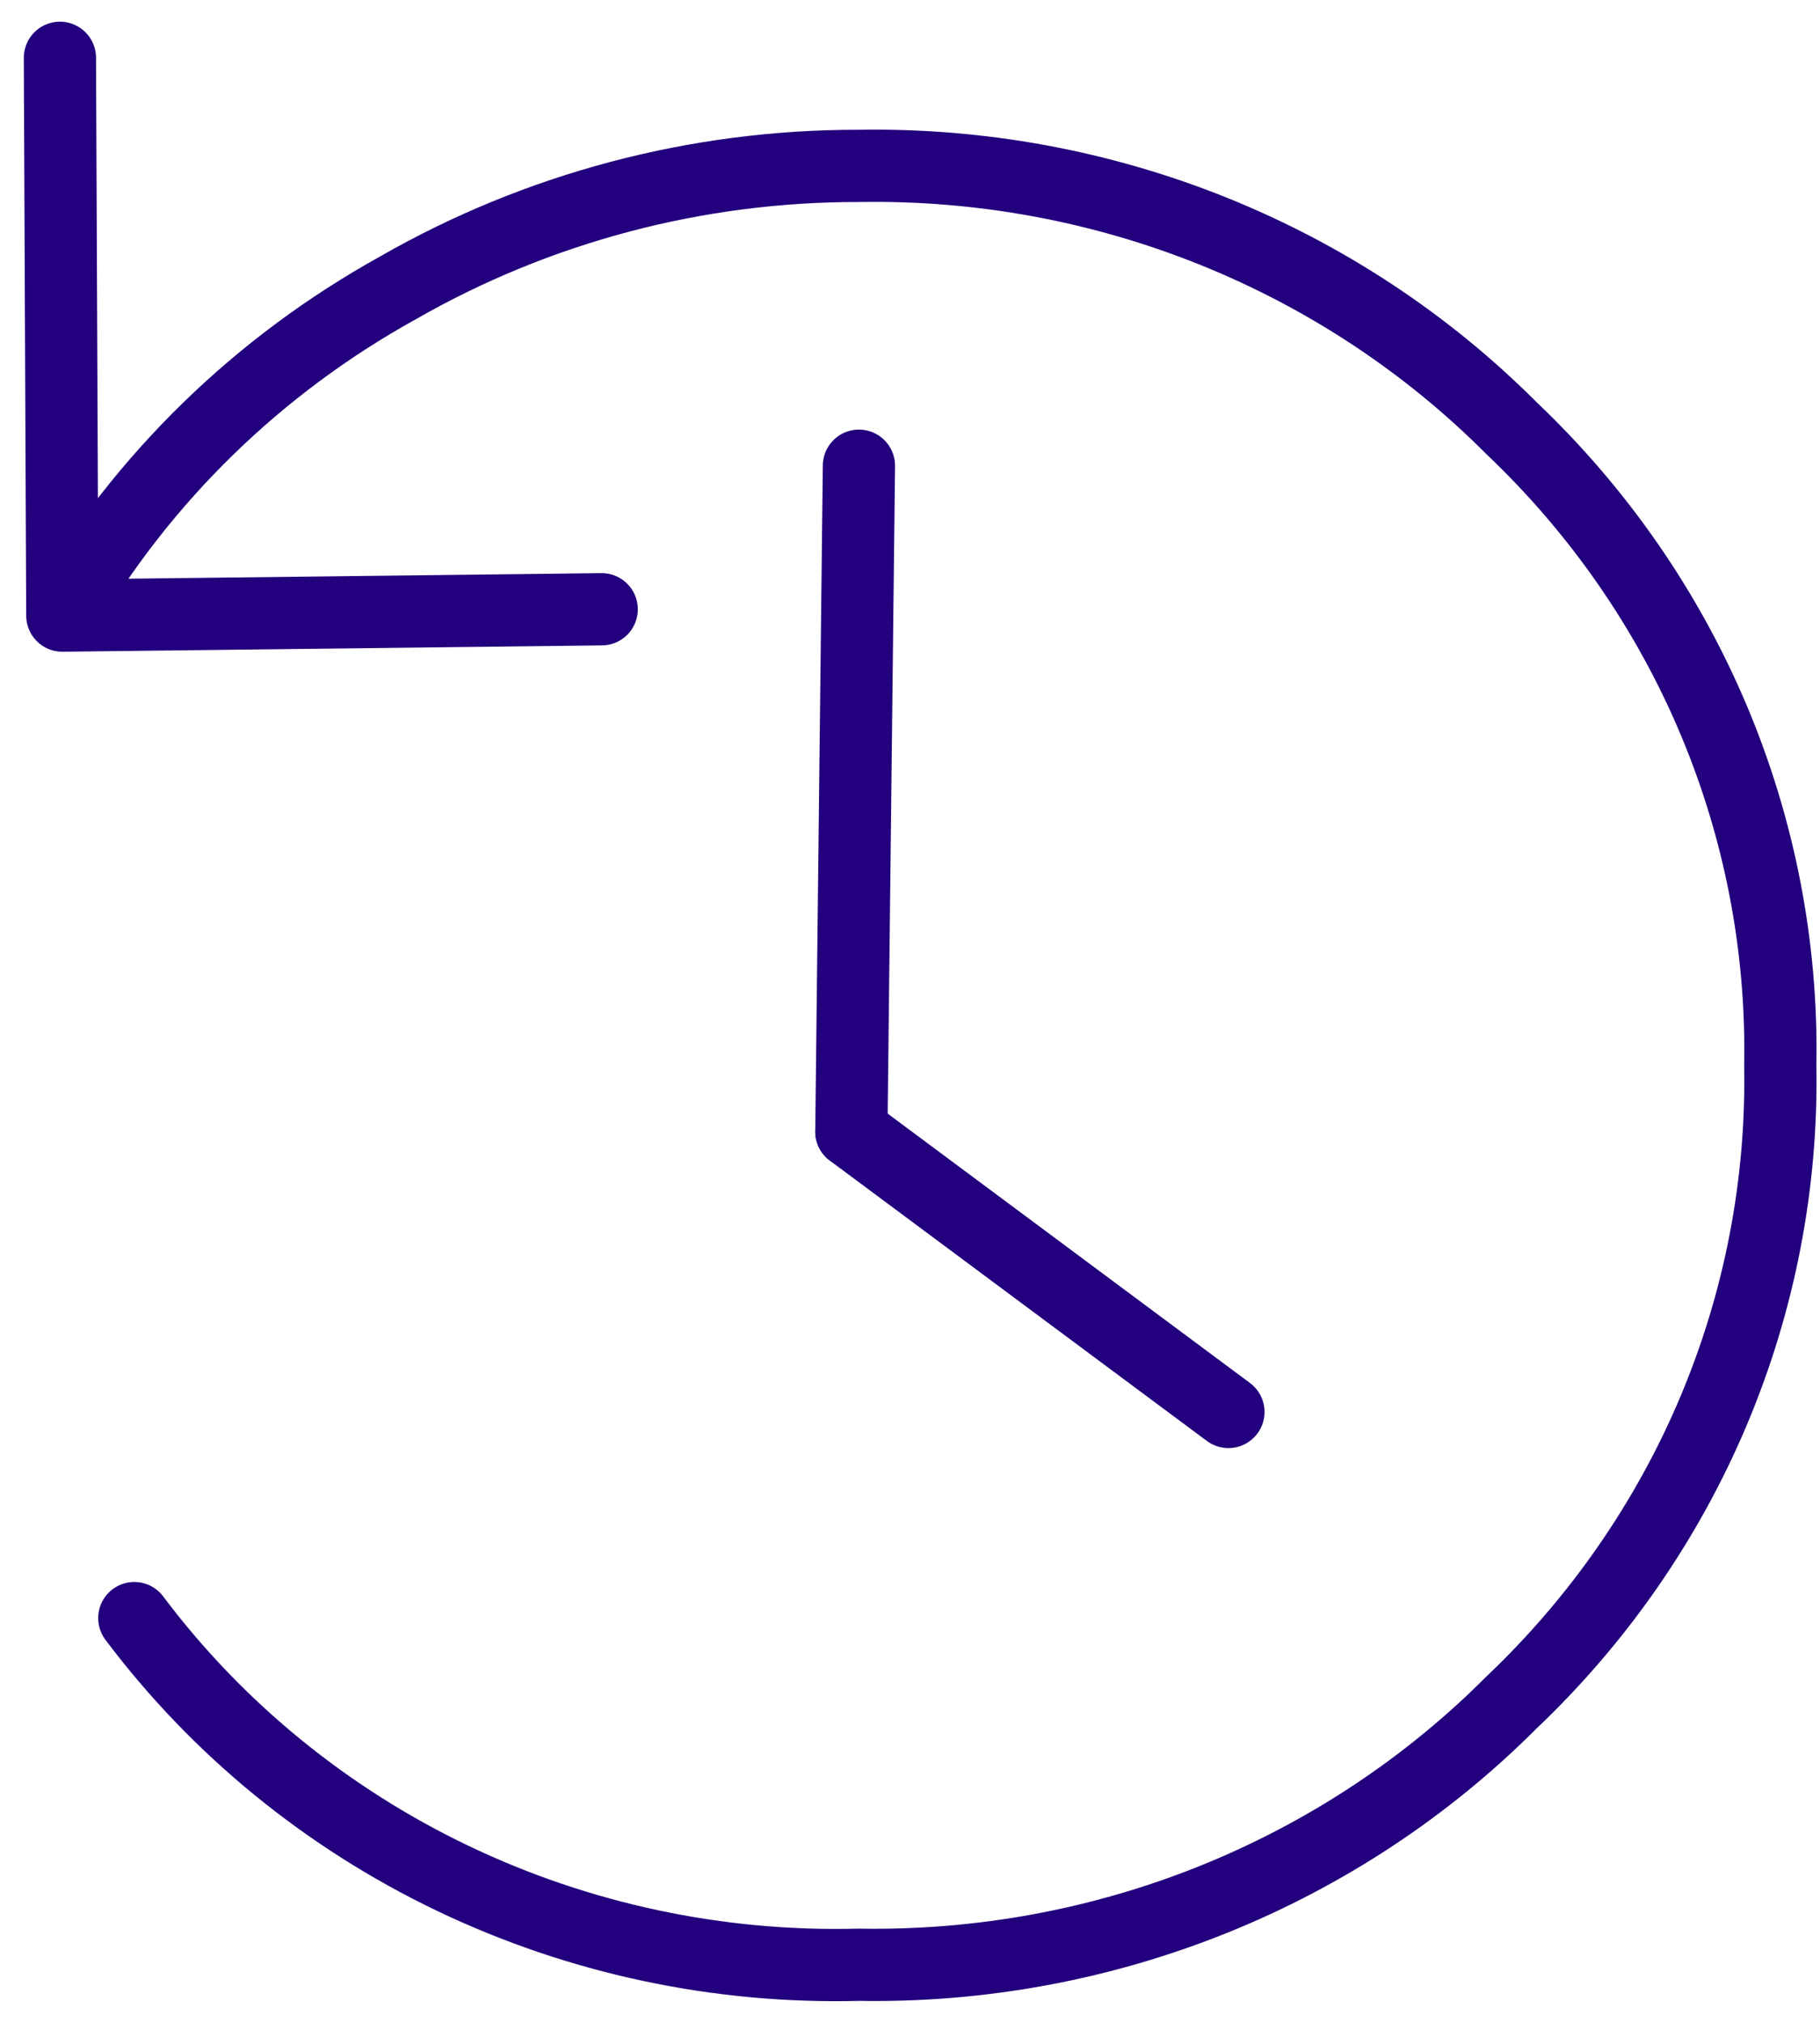 <svg width="63" height="70" viewBox="0 0 63 70" fill="none" xmlns="http://www.w3.org/2000/svg">
<path d="M4.649 55.994C7.525 59.822 11.31 62.913 15.678 65.002C20.047 67.091 24.869 68.117 29.732 67.99C33.933 68.063 38.105 67.295 41.991 65.734C45.876 64.172 49.393 61.85 52.323 58.912C55.335 56.052 57.714 52.62 59.314 48.828C60.913 45.037 61.7 40.965 61.625 36.865C61.7 32.766 60.913 28.694 59.314 24.902C57.714 21.11 55.335 17.679 52.323 14.819C49.393 11.88 45.876 9.559 41.991 7.997C38.105 6.436 33.933 5.668 29.732 5.741C24.126 5.73 18.619 7.186 13.785 9.956C8.928 12.642 4.909 16.564 2.157 21.303M2.157 21.303L2.074 2M2.157 21.303L20.828 21.084" stroke="#23007D" stroke-width="2.5" stroke-linecap="round" stroke-linejoin="round"/>
<path d="M29.732 16.116L29.47 39.159" stroke="#23007D" stroke-width="2.5" stroke-linecap="round" stroke-linejoin="round"/>
<path d="M42.522 48.861L29.47 39.159" stroke="#23007D" stroke-width="2.5" stroke-linecap="round" stroke-linejoin="round"/>
</svg>
